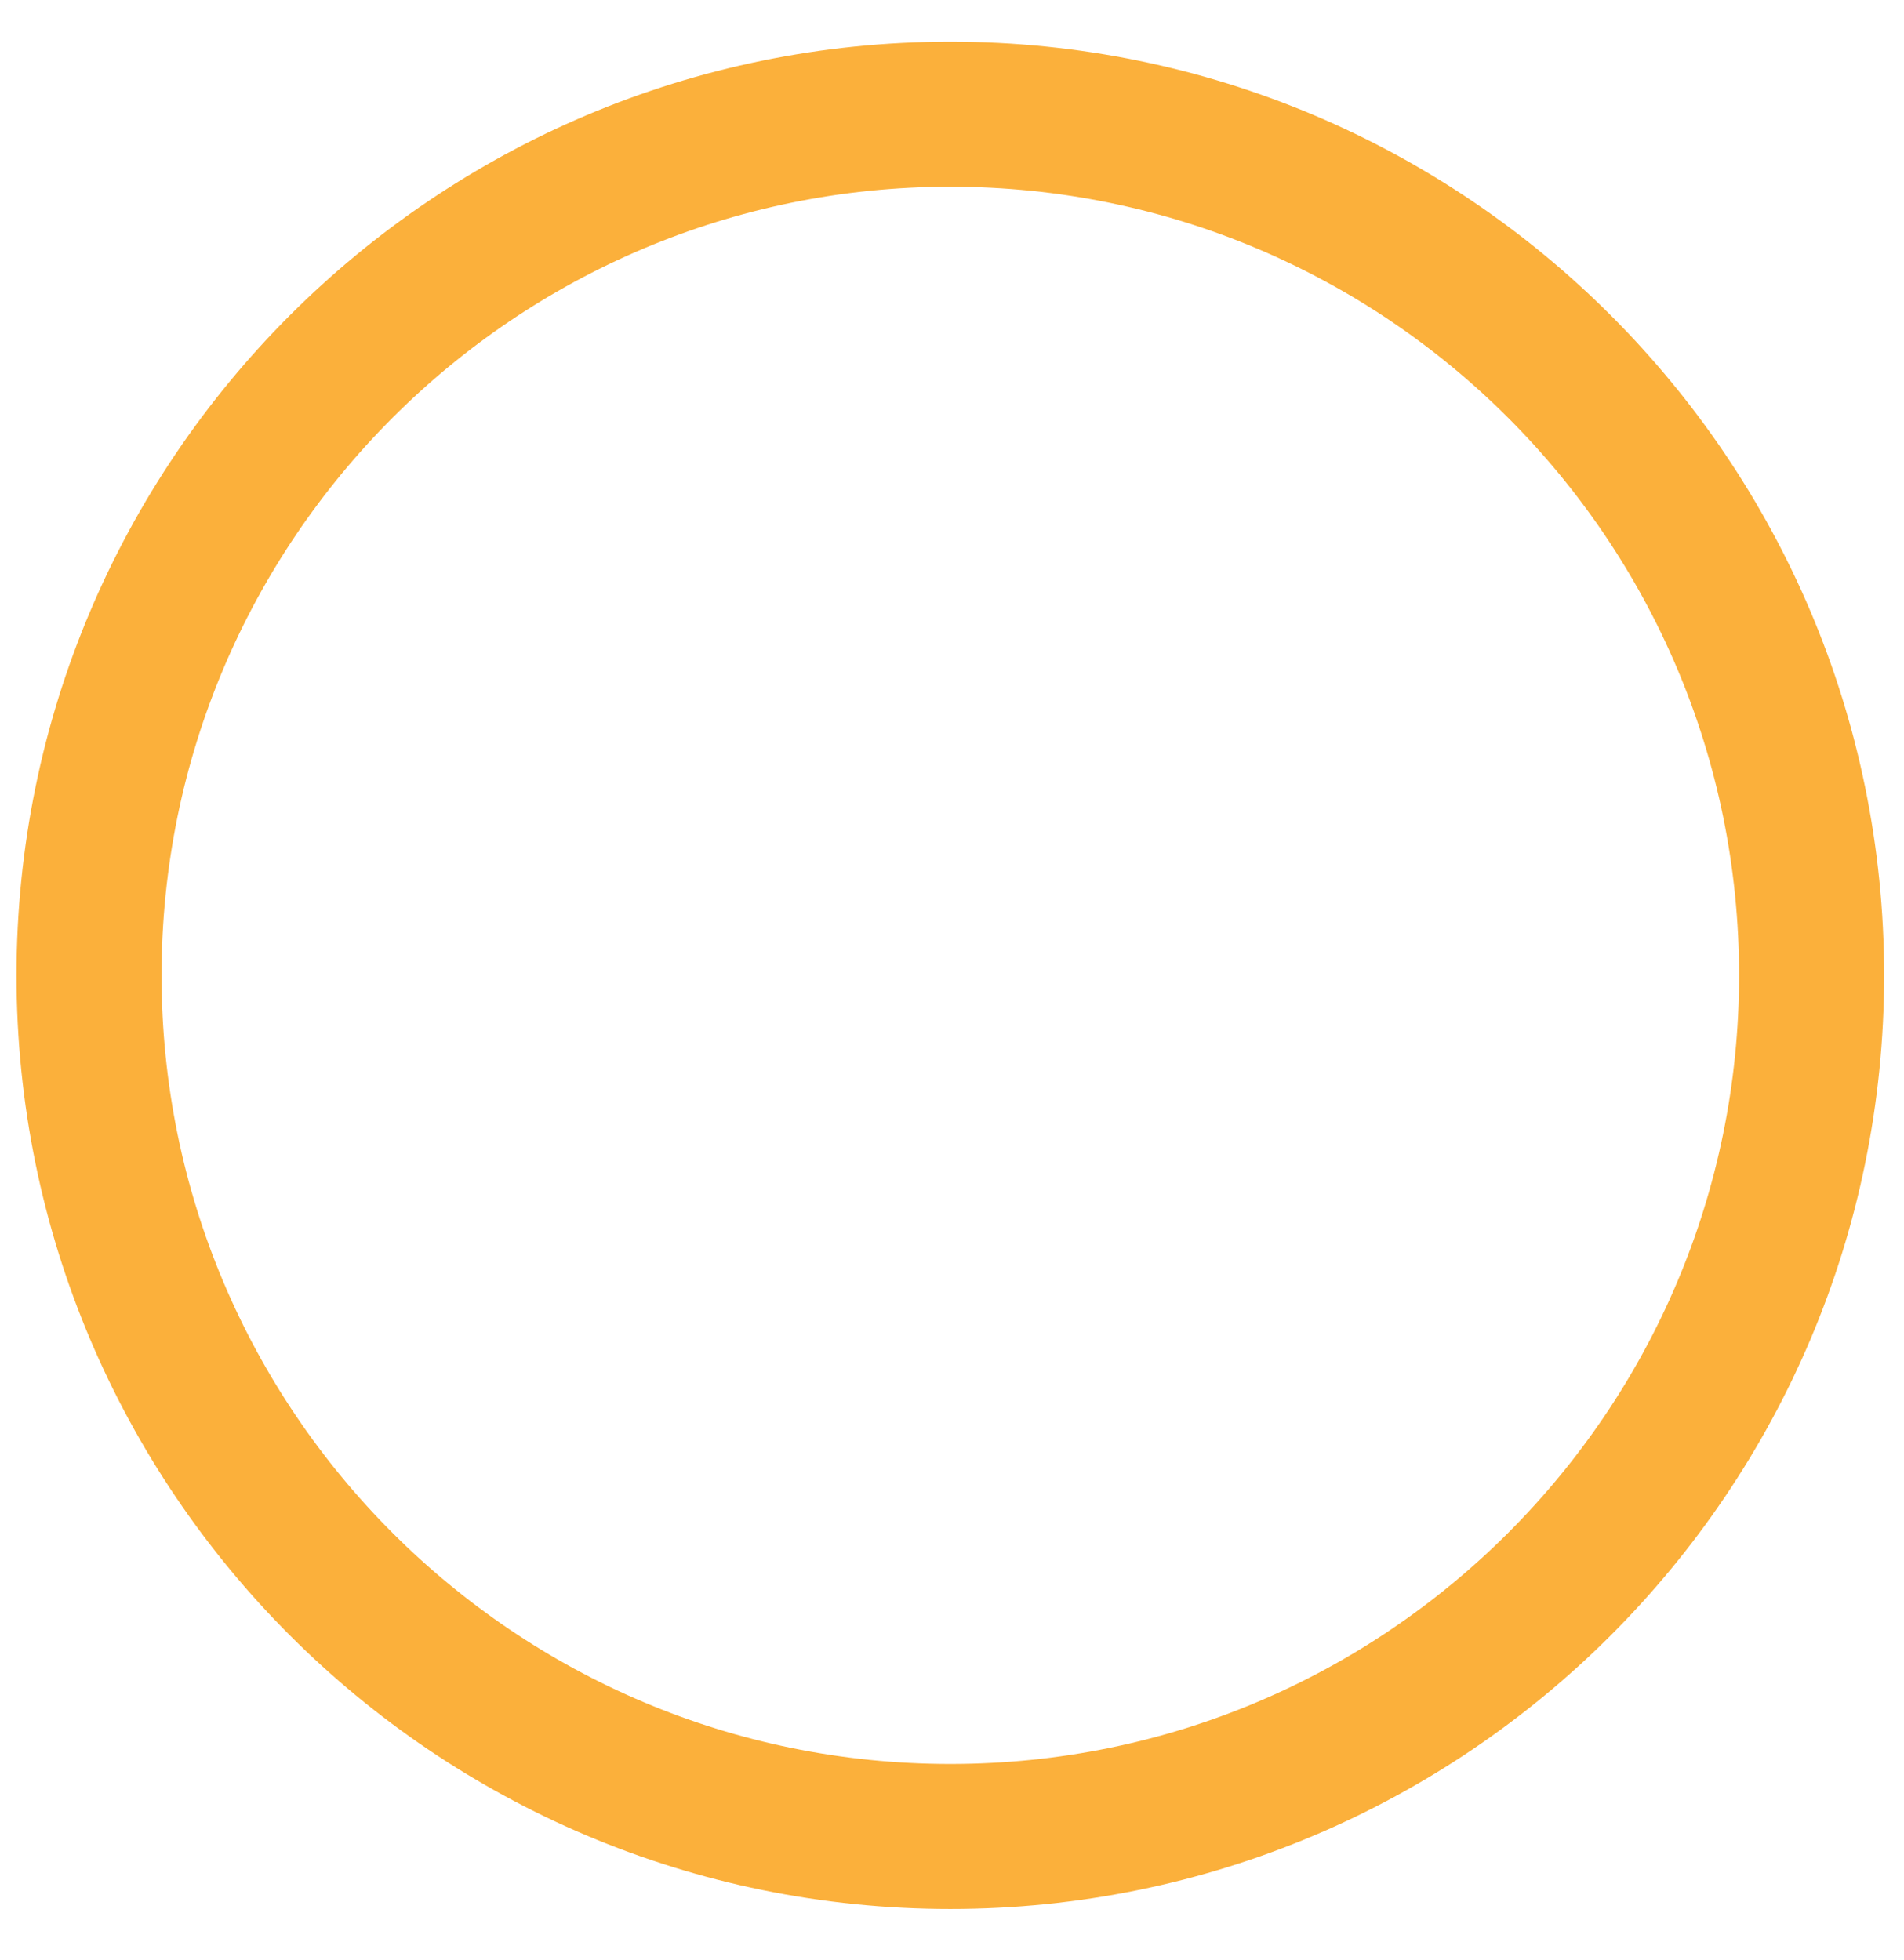 <svg width="34" height="35" viewBox="0 0 34 35" fill="none" xmlns="http://www.w3.org/2000/svg"><path d="M16.97 32.8c8.494 0 15.38-6.886 15.38-15.38S25.464 2.04 16.97 2.04 1.59 8.926 1.59 17.42 8.476 32.8 16.97 32.8z" stroke="#FBB03B" stroke-width="2.59" stroke-miterlimit="10"/></svg>